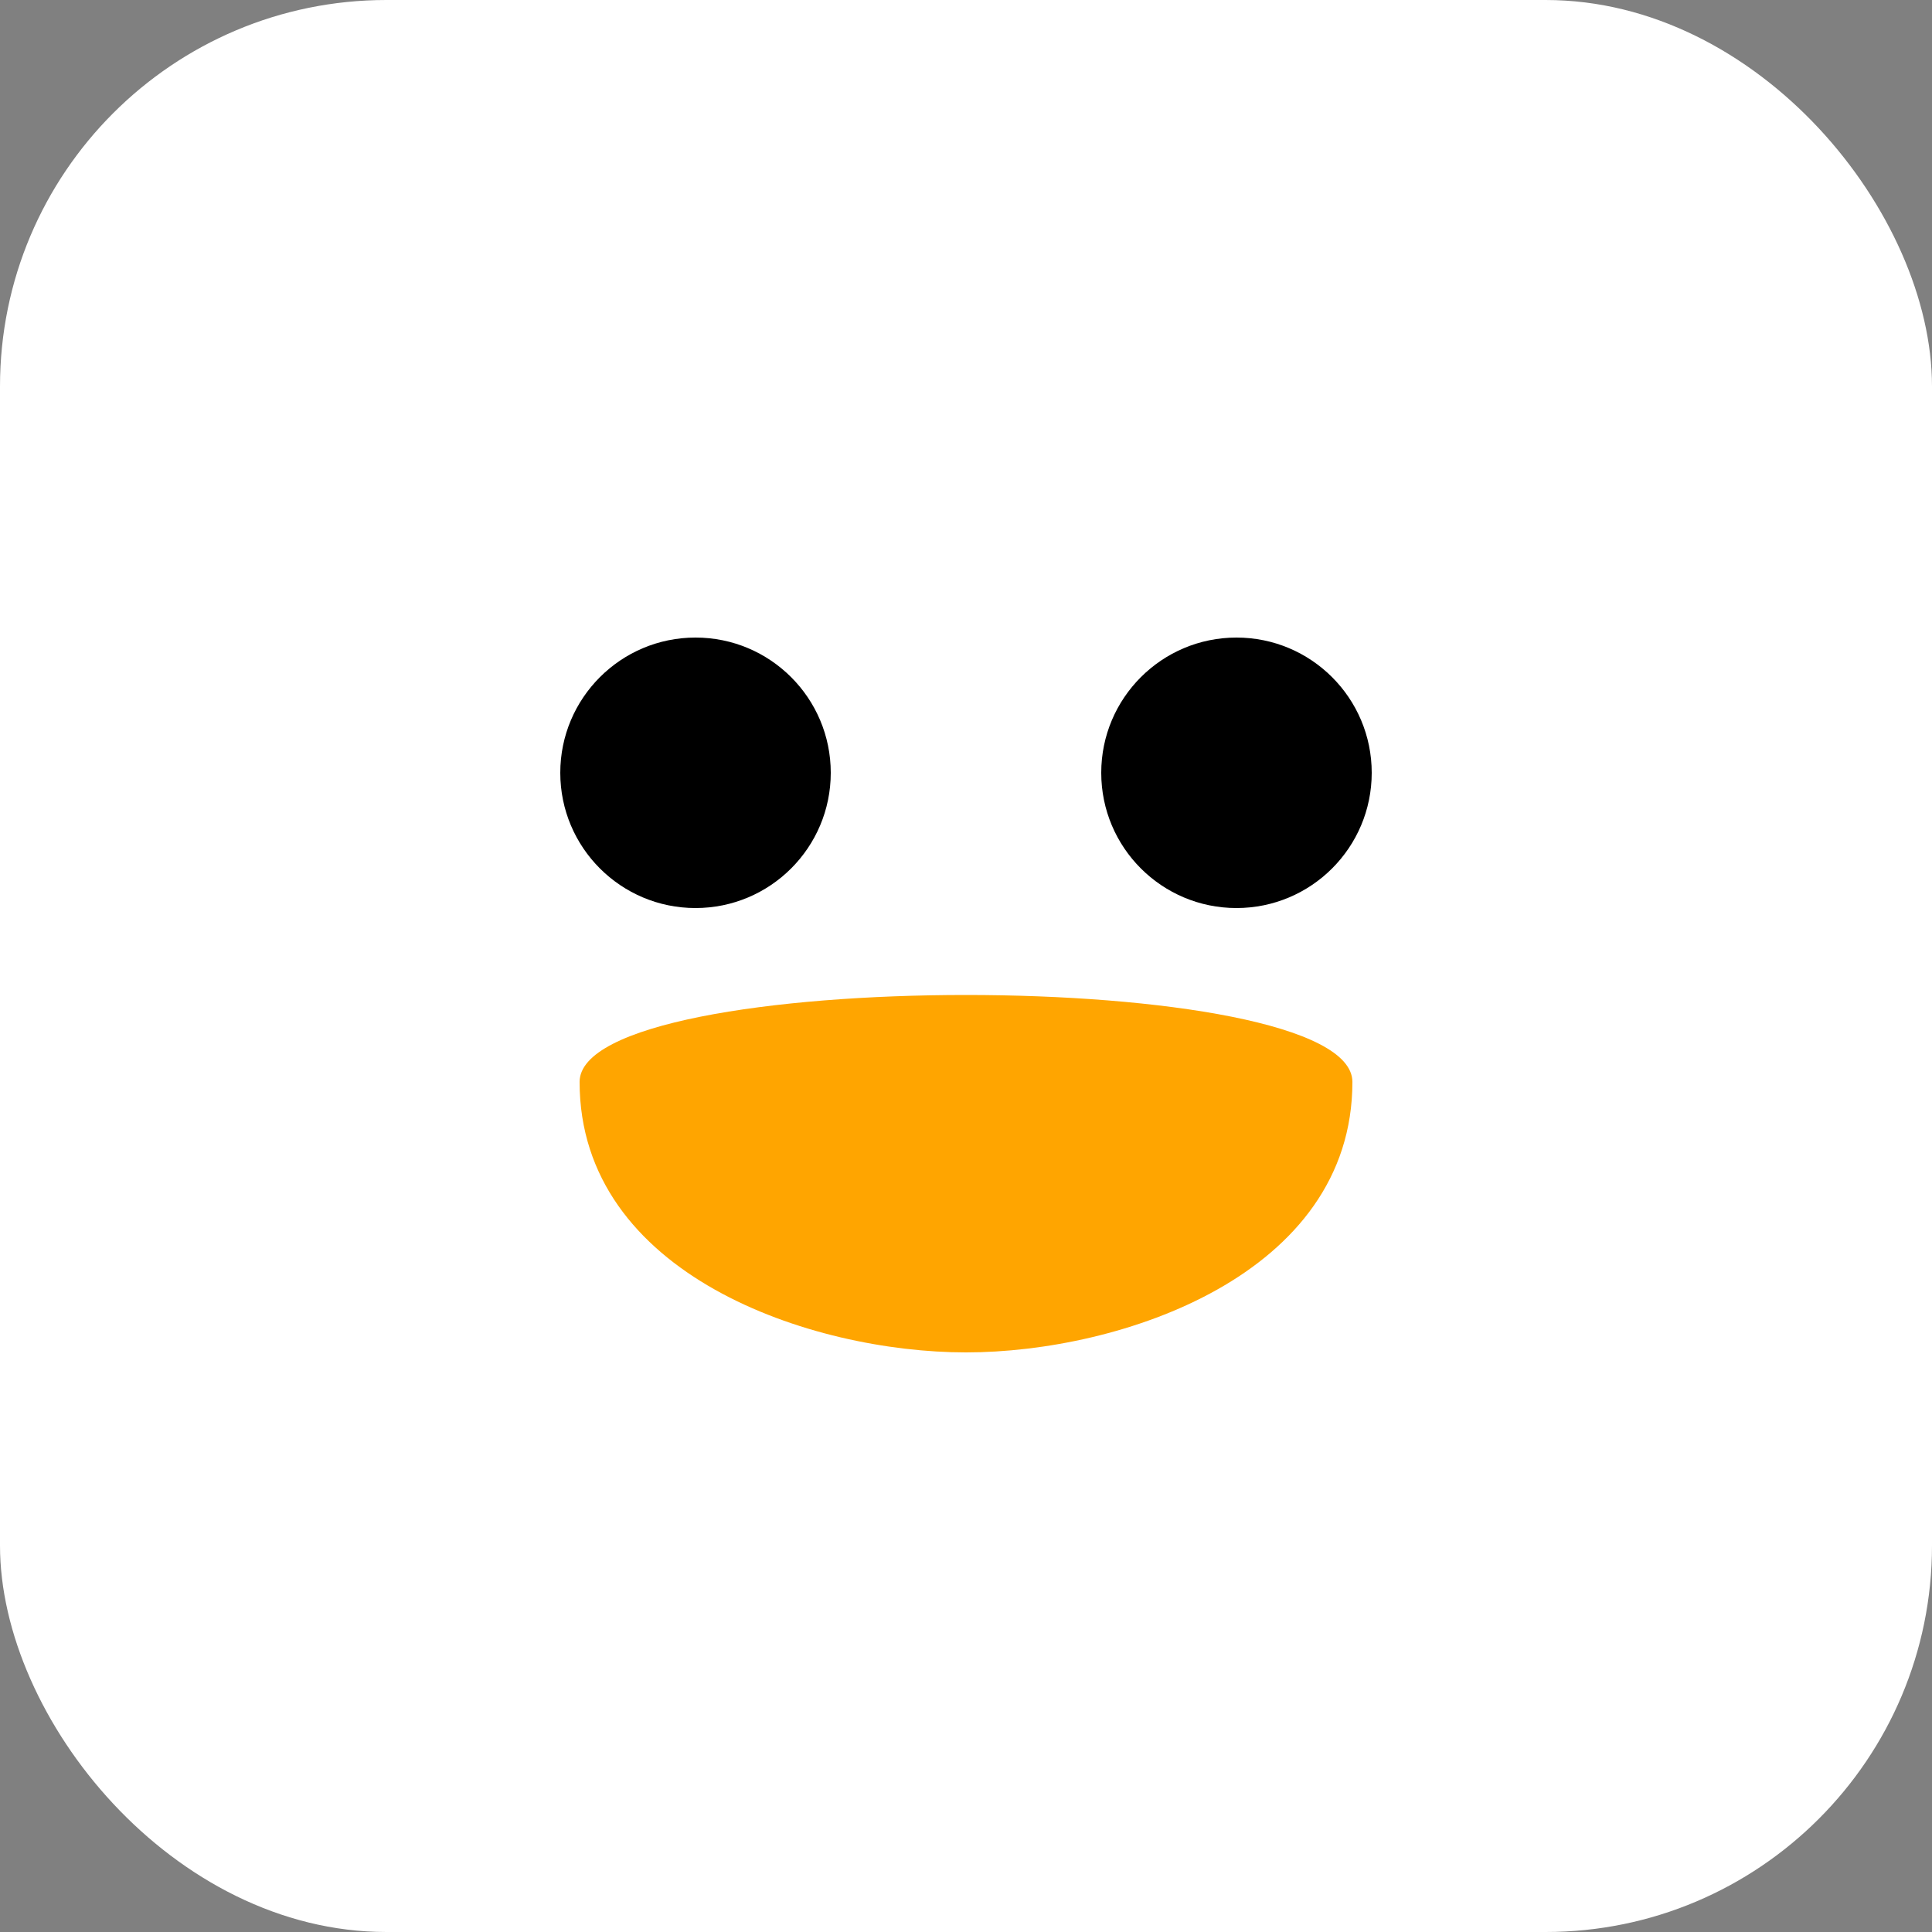 <svg xmlns="http://www.w3.org/2000/svg" viewBox="0 0 40 40">
  <rect x="0" y="0" width="40" height="40" fill="#808080" stroke="none"/>
  <rect width="40" height="40" rx="8" fill="white" />
  <g transform="translate(4, 4) scale(0.8)">
    <circle cx="13" cy="15" r="3.5" fill="black" />
    <circle cx="27" cy="15" r="3.5" fill="black" />
    <path d="M10 23 C10 20, 30 20, 30 23 C30 28, 24 30, 20 30 C16 30, 10 28, 10 23 Z" fill="#FFA500" />
  </g>
</svg>
